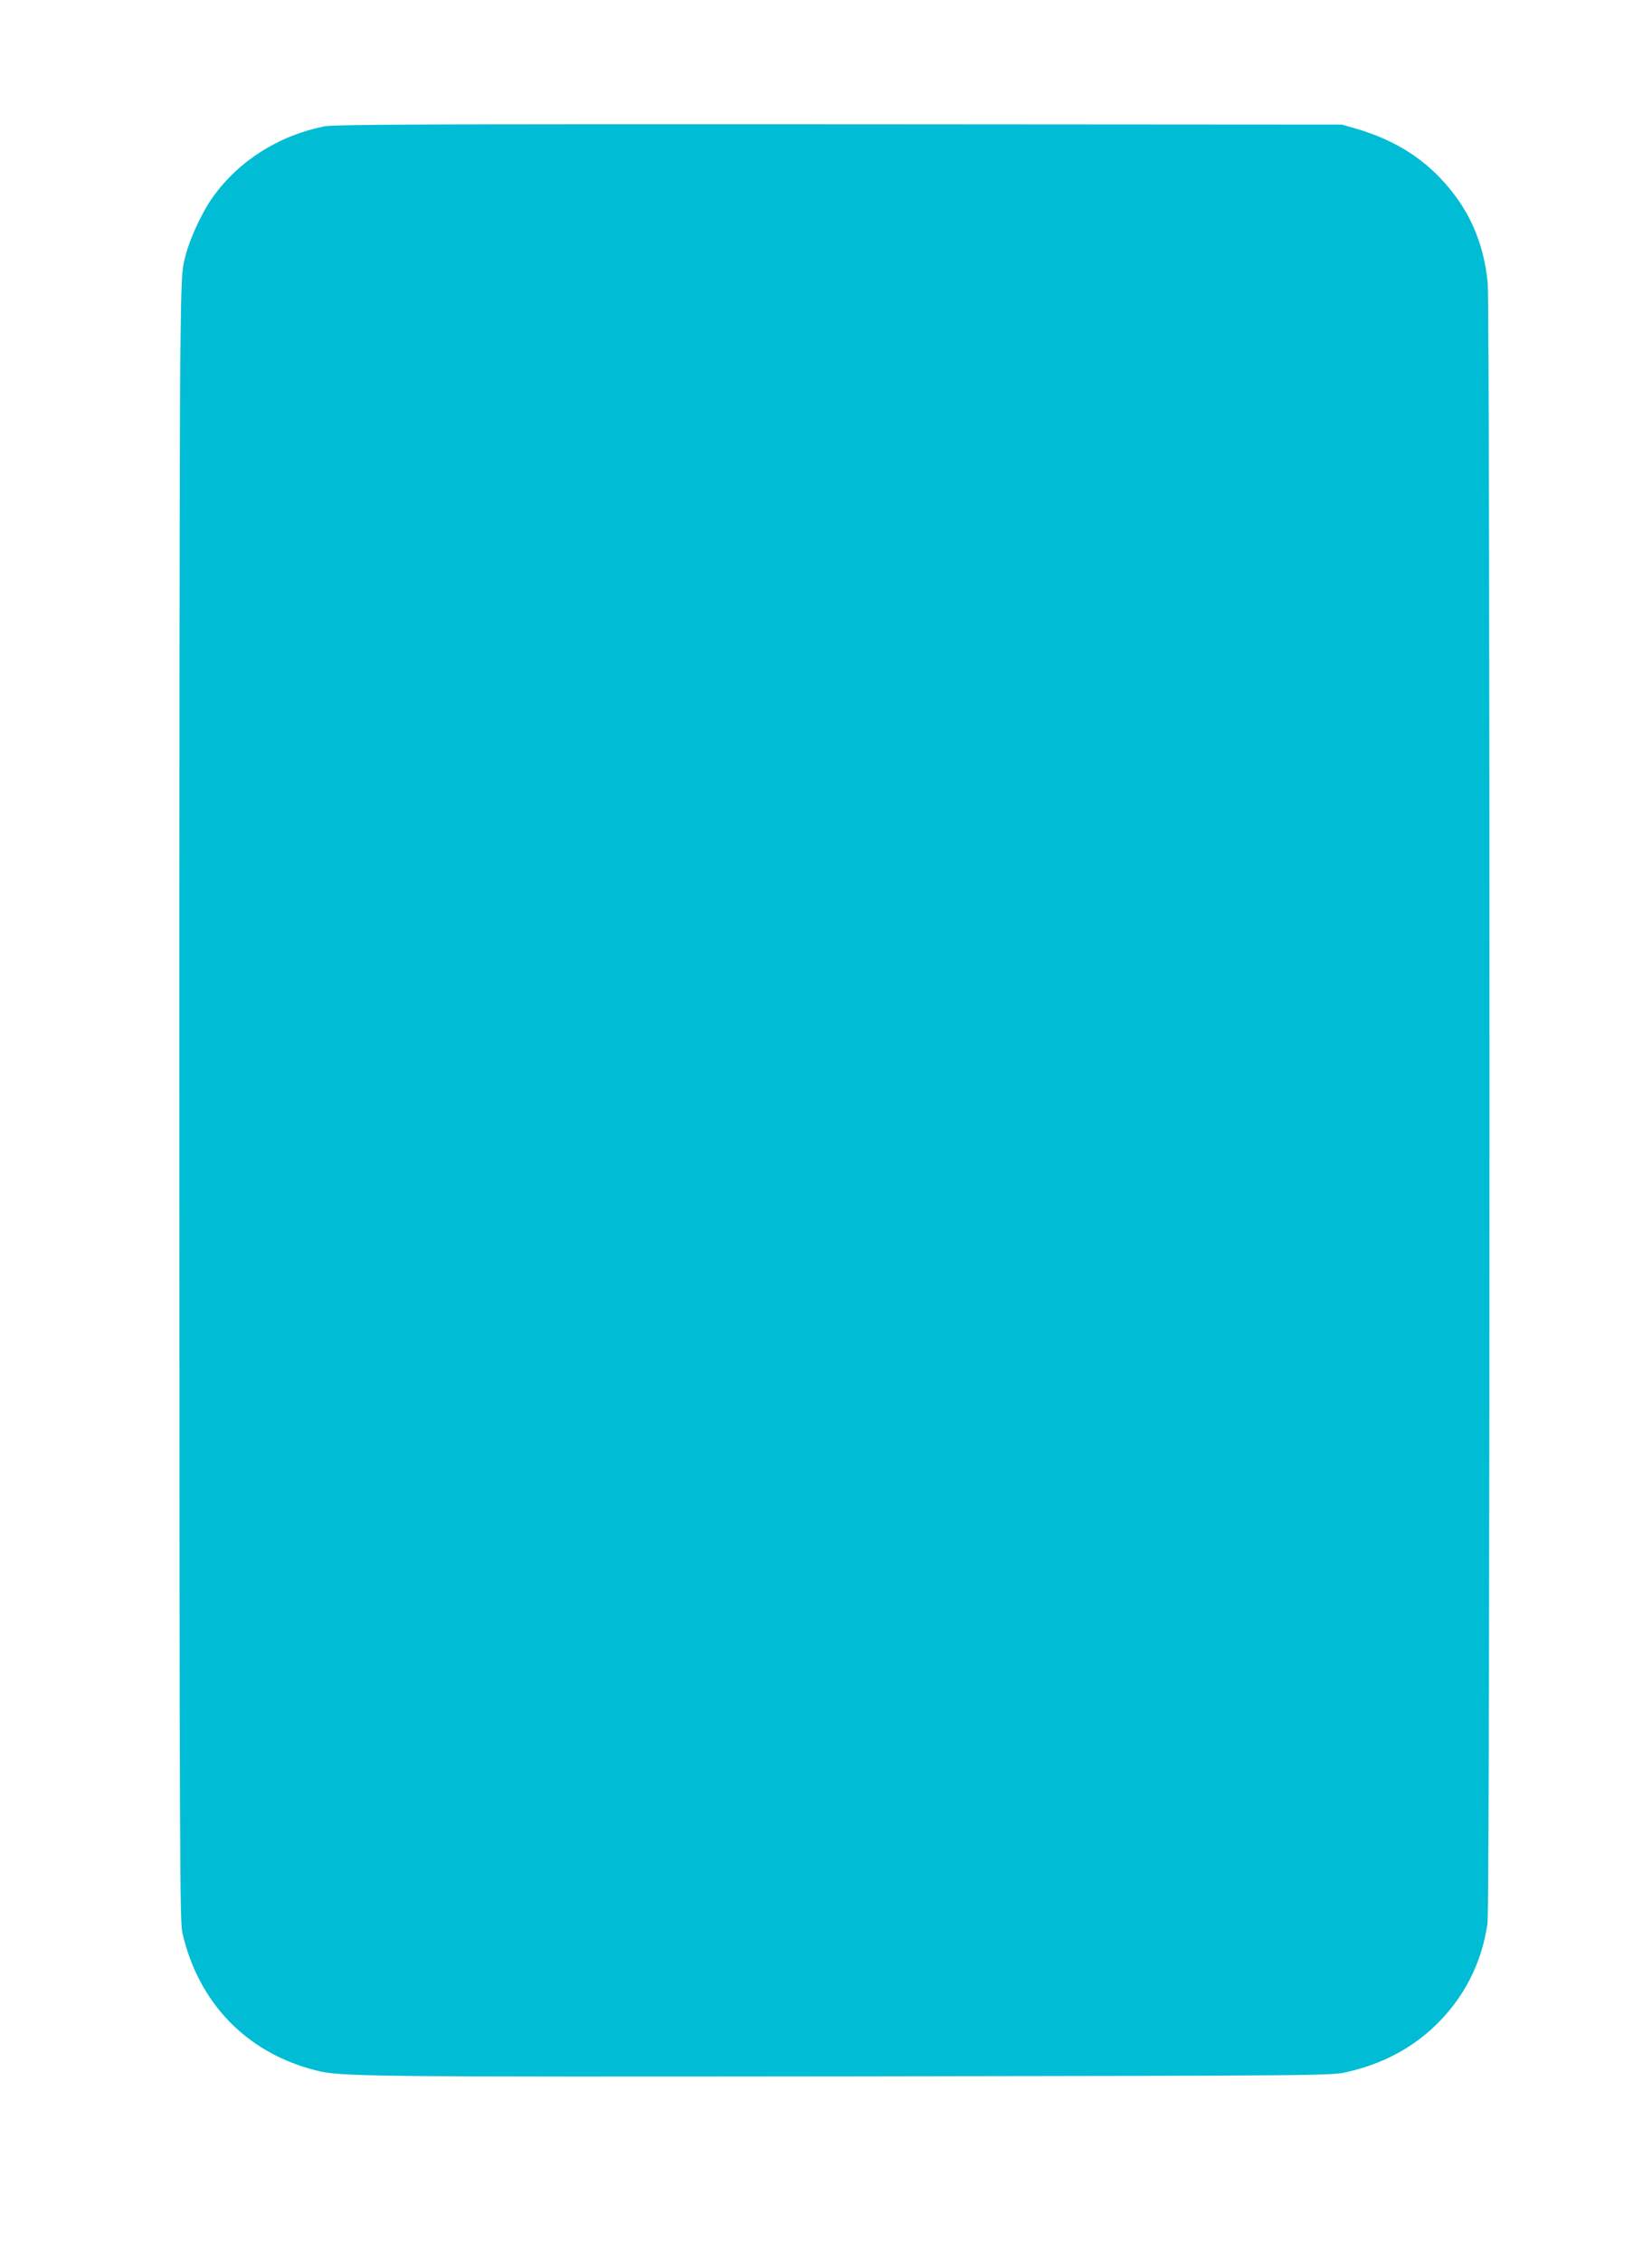 <?xml version="1.0" standalone="no"?>
<!DOCTYPE svg PUBLIC "-//W3C//DTD SVG 20010904//EN"
 "http://www.w3.org/TR/2001/REC-SVG-20010904/DTD/svg10.dtd">
<svg version="1.0" xmlns="http://www.w3.org/2000/svg"
 width="935pt" height="1280pt" viewBox="0 0 935 1280"
 preserveAspectRatio="xMidYMid meet">
<g transform="translate(0,1280) scale(0.1,-0.1)"
fill="#00bcd4" stroke="none">
<path d="M1836 12085 c-259 -52 -485 -195 -632 -401 -60 -84 -129 -232 -155
-334 -21 -81 -23 -111 -29 -610 -3 -289 -6 -2388 -5 -4665 1 -3756 3 -4146 17
-4210 91 -398 364 -680 755 -779 138 -36 276 -37 3033 -34 2712 4 2715 4 2805
25 197 45 362 132 496 260 163 156 265 353 298 580 15 99 15 9138 1 9284 -24
236 -110 426 -270 593 -124 130 -280 221 -475 278 l-80 23 -2845 2 c-2376 1
-2856 -1 -2914 -12z"/>
</g>
</svg>
